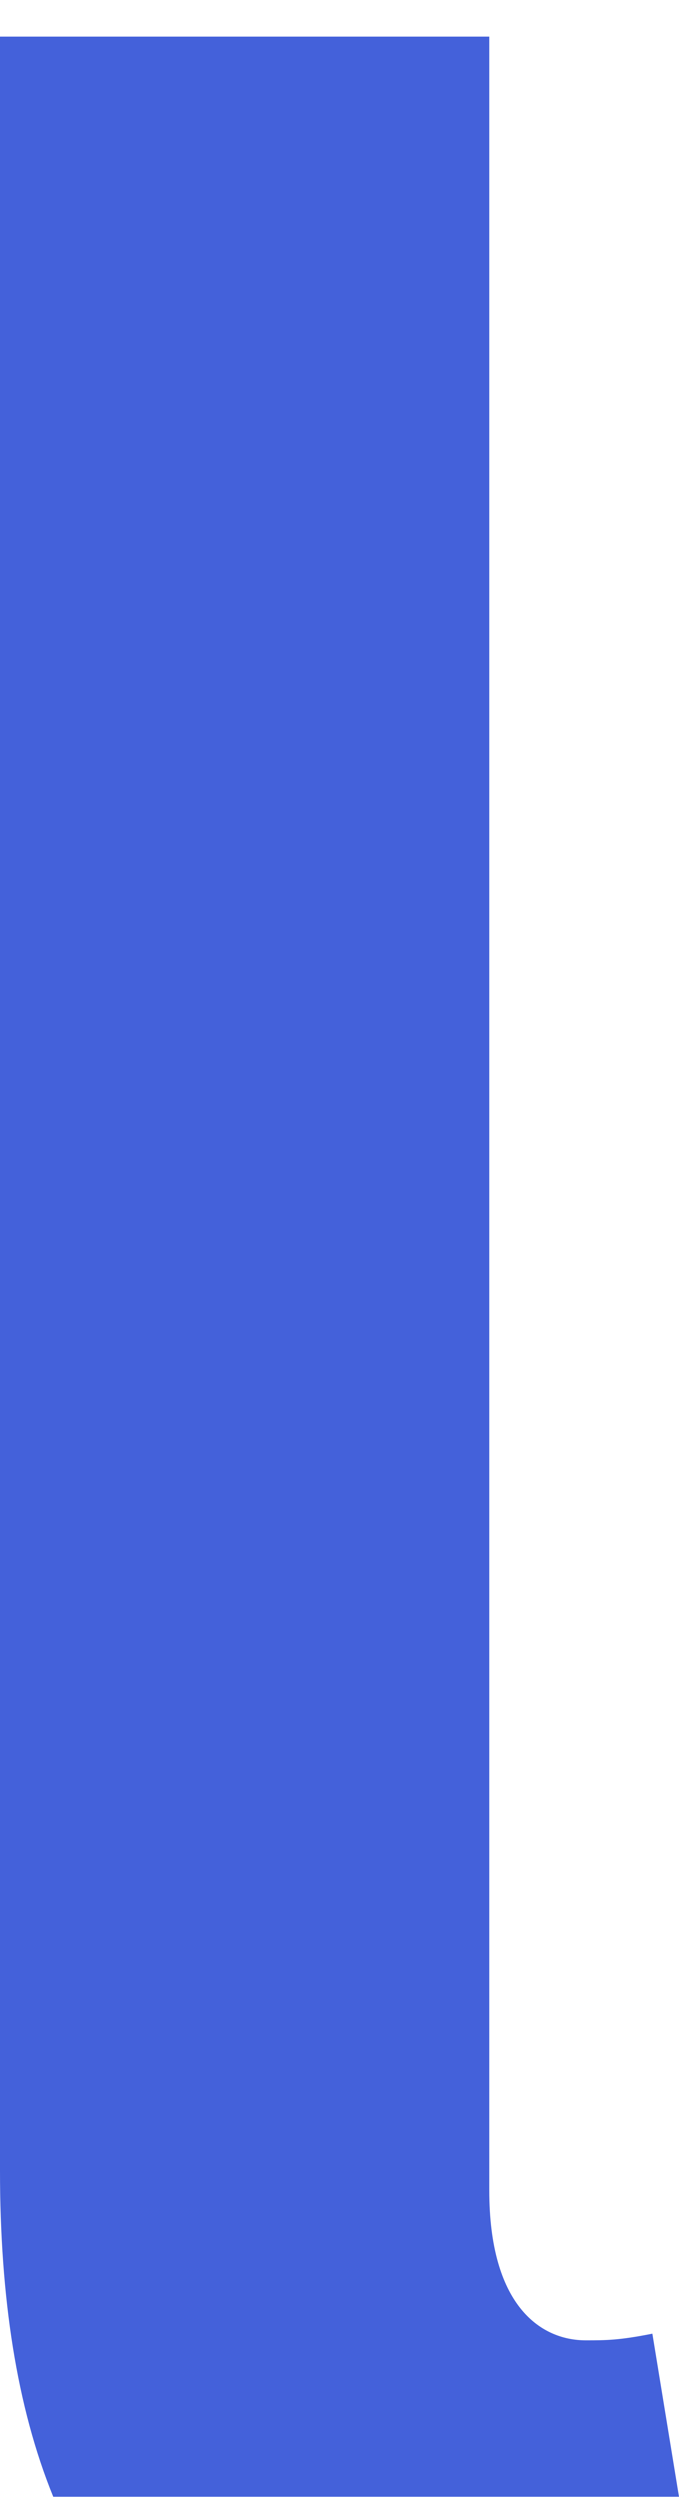 <?xml version="1.0" encoding="UTF-8"?>
<!-- Generator: Adobe Illustrator 27.9.1, SVG Export Plug-In . SVG Version: 6.00 Build 0)  -->
<svg xmlns="http://www.w3.org/2000/svg" xmlns:xlink="http://www.w3.org/1999/xlink" version="1.1" id="レイヤー_1" x="0px" y="0px" viewBox="0 0 20.4 75.1" style="enable-background:new 0 0 20.4 75.1;" xml:space="preserve">
<style type="text/css">
	.st0{fill:#4461DA;}
</style>
<path class="st0" d="M19.6,70.1c-1,0.2-1.4,0.2-2,0.2c-1.4,0-2.9-1.1-2.9-4.5V1.1H0v64.1C0,69,0.5,72.3,1.6,75h18.8L19.6,70.1z"></path>
</svg>
